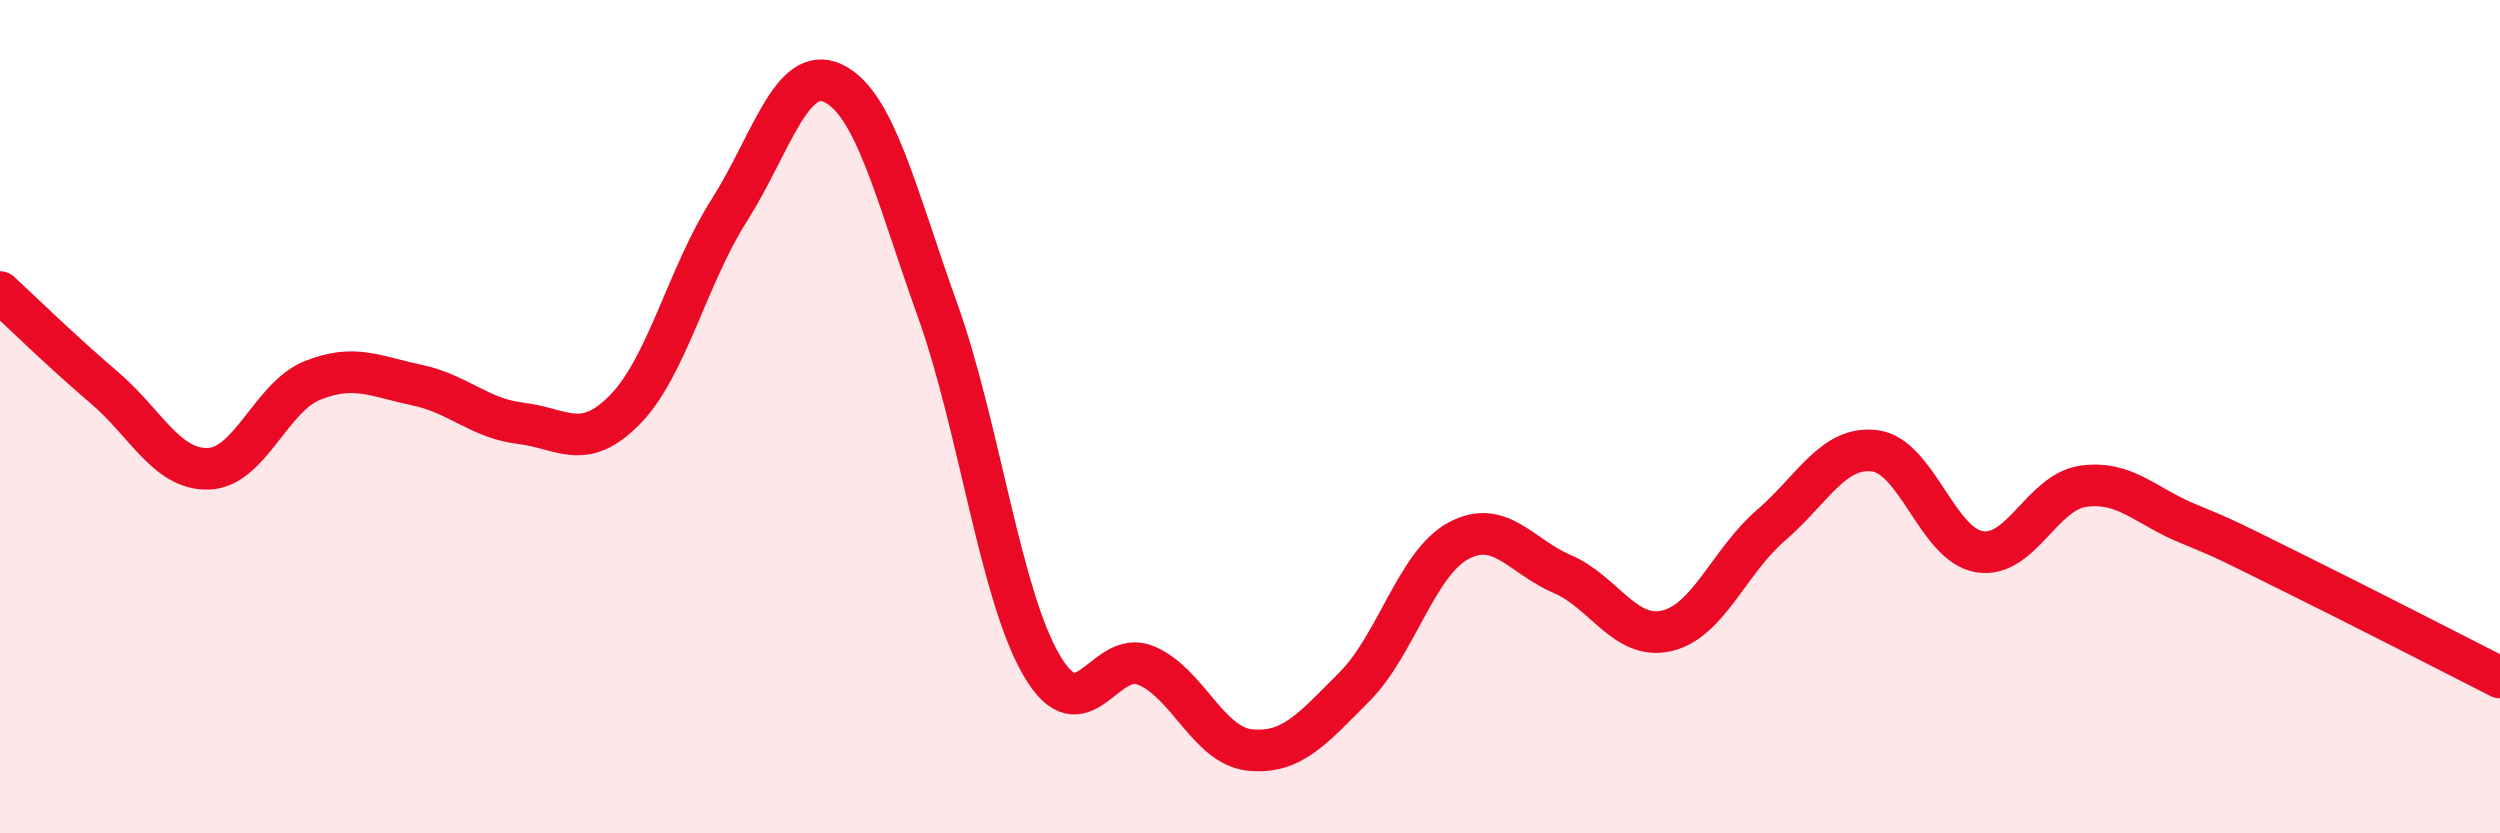 
    <svg width="60" height="20" viewBox="0 0 60 20" xmlns="http://www.w3.org/2000/svg">
      <path
        d="M 0,7.01 C 0.5,7.47 1.5,8.45 2.5,9.3 C 3.5,10.15 4,11.28 5,11.25 C 6,11.22 6.5,9.53 7.5,9.13 C 8.5,8.73 9,9.03 10,9.24 C 11,9.45 11.5,10.04 12.5,10.16 C 13.5,10.28 14,10.85 15,9.83 C 16,8.81 16.5,6.62 17.5,5.05 C 18.5,3.48 19,1.52 20,2 C 21,2.48 21.5,4.65 22.5,7.44 C 23.5,10.23 24,14.26 25,15.97 C 26,17.68 26.5,15.56 27.5,15.97 C 28.5,16.38 29,17.9 30,18 C 31,18.1 31.5,17.49 32.5,16.49 C 33.5,15.49 34,13.52 35,12.98 C 36,12.44 36.5,13.35 37.5,13.78 C 38.5,14.21 39,15.37 40,15.14 C 41,14.91 41.5,13.47 42.5,12.61 C 43.5,11.75 44,10.69 45,10.82 C 46,10.95 46.5,13.07 47.5,13.24 C 48.5,13.41 49,11.81 50,11.67 C 51,11.53 51.5,12.15 52.5,12.56 C 53.5,12.97 53.5,12.99 55,13.73 C 56.5,14.47 59,15.75 60,16.26L60 20L0 20Z"
        fill="#EB0A25"
        opacity="0.1"
        stroke-linecap="round"
        stroke-linejoin="round"
      />
      <path
        d="M 0,7.01 C 0.5,7.47 1.5,8.45 2.5,9.3 C 3.5,10.15 4,11.28 5,11.25 C 6,11.22 6.5,9.53 7.5,9.13 C 8.5,8.73 9,9.03 10,9.24 C 11,9.45 11.5,10.04 12.5,10.16 C 13.5,10.28 14,10.85 15,9.83 C 16,8.81 16.5,6.62 17.5,5.05 C 18.5,3.48 19,1.52 20,2 C 21,2.48 21.5,4.65 22.5,7.44 C 23.5,10.23 24,14.26 25,15.97 C 26,17.68 26.5,15.56 27.5,15.97 C 28.5,16.38 29,17.9 30,18 C 31,18.1 31.5,17.49 32.5,16.49 C 33.5,15.49 34,13.52 35,12.98 C 36,12.44 36.5,13.35 37.5,13.78 C 38.5,14.21 39,15.37 40,15.14 C 41,14.91 41.5,13.47 42.5,12.61 C 43.5,11.75 44,10.69 45,10.82 C 46,10.95 46.5,13.07 47.5,13.24 C 48.5,13.41 49,11.81 50,11.67 C 51,11.53 51.5,12.15 52.5,12.56 C 53.5,12.97 53.5,12.99 55,13.73 C 56.5,14.47 59,15.75 60,16.26"
        stroke="#EB0A25"
        stroke-width="1"
        fill="none"
        stroke-linecap="round"
        stroke-linejoin="round"
      />
    </svg>
  